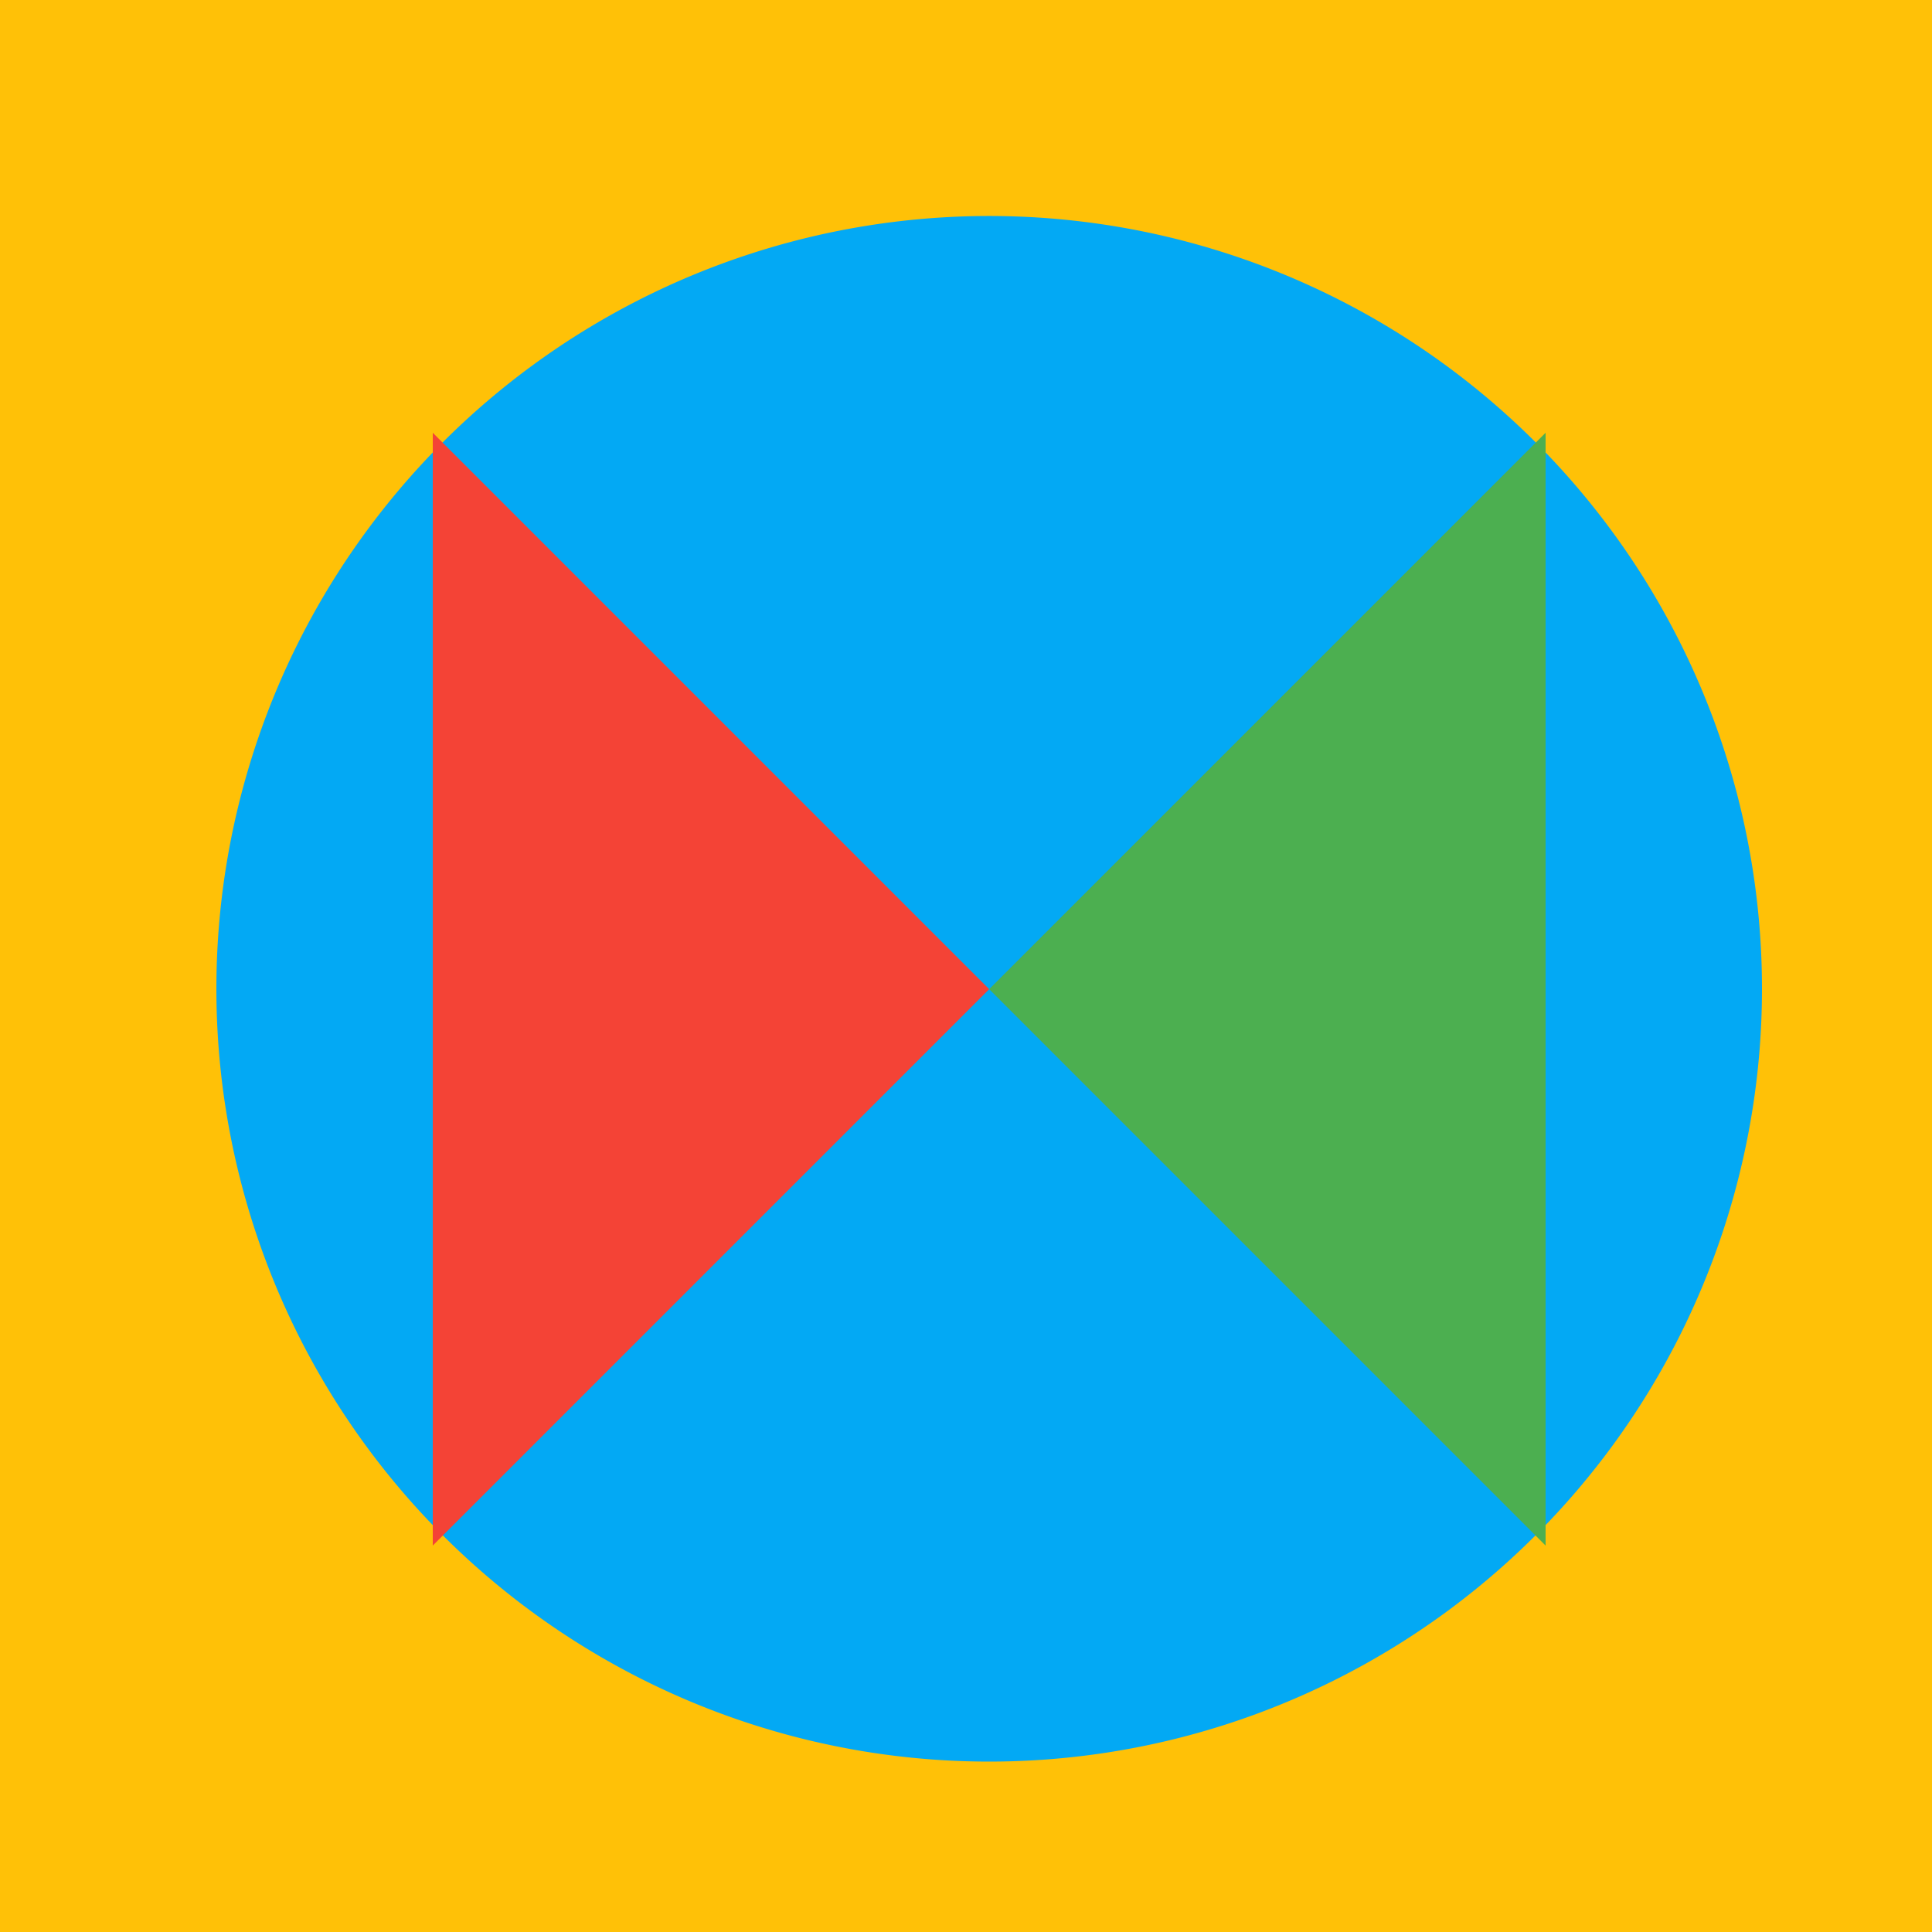 <!--

Generated by DrawGPT.
Free, open source, AI generated images in SVG, PNG, and HTML Canvas format.
https://drawgpt.ai

Created: 2023-09-27T15:05:56.805Z
Link: https://drawgpt.ai/prompt/104366/

-->
<svg xmlns="http://www.w3.org/2000/svg" xmlns:xlink="http://www.w3.org/1999/xlink" width="500" height="500"><defs/><g><rect fill="#FFC107" stroke="none" x="0" y="0" width="512" height="512"/><path fill="#03A9F4" stroke="none" paint-order="stroke fill markers" d=" M 456 256 A 200 200 0 1 1 456 255.8"/><path fill="#4CAF50" stroke="none" paint-order="stroke fill markers" d=" M 256 256 L 400 400 L 400 112 Z"/><path fill="#F44336" stroke="none" paint-order="stroke fill markers" d=" M 256 256 L 112 400 L 112 112 Z"/></g></svg>